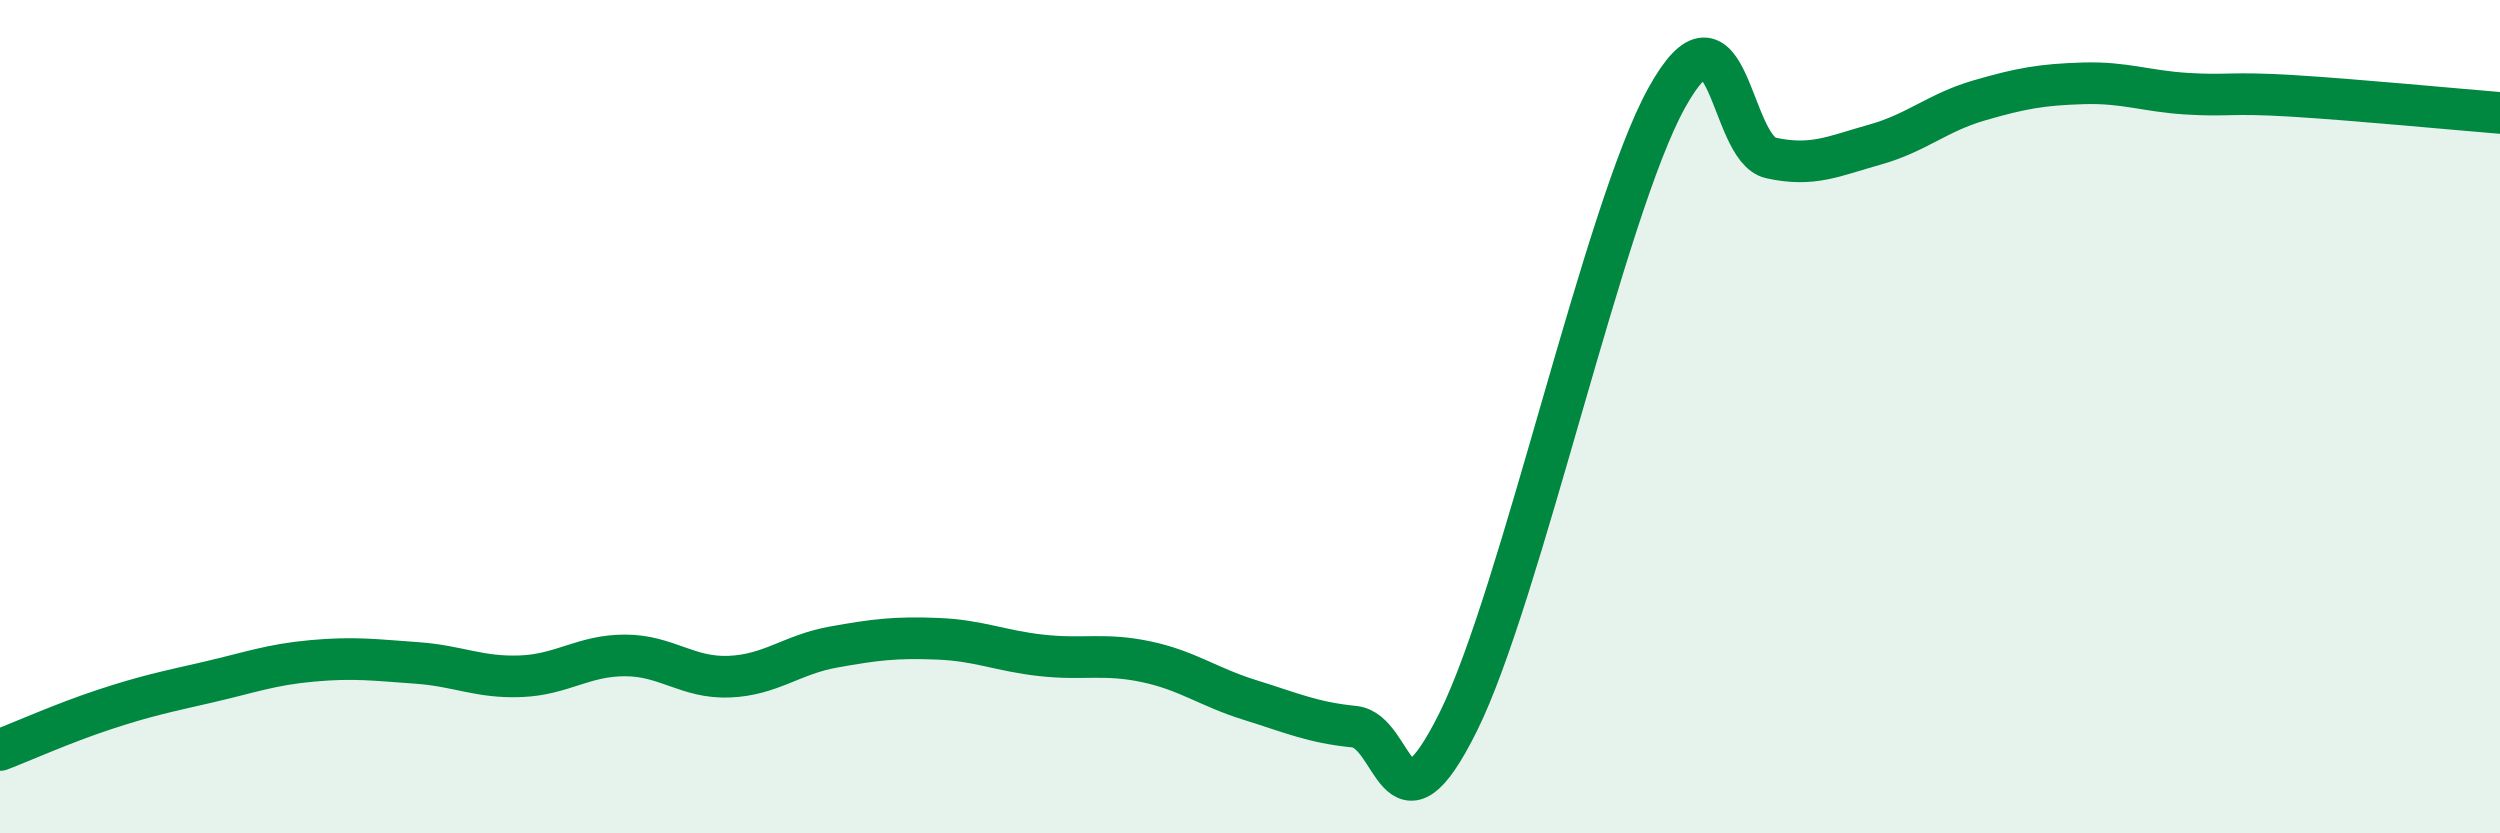 
    <svg width="60" height="20" viewBox="0 0 60 20" xmlns="http://www.w3.org/2000/svg">
      <path
        d="M 0,18 C 0.5,17.81 1.5,17.36 2.5,17.03 C 3.5,16.7 4,16.6 5,16.37 C 6,16.14 6.5,15.95 7.5,15.86 C 8.5,15.77 9,15.84 10,15.91 C 11,15.98 11.5,16.27 12.5,16.23 C 13.5,16.19 14,15.73 15,15.73 C 16,15.73 16.5,16.28 17.5,16.24 C 18.5,16.2 19,15.71 20,15.53 C 21,15.35 21.5,15.29 22.5,15.33 C 23.5,15.37 24,15.62 25,15.73 C 26,15.84 26.5,15.67 27.5,15.88 C 28.5,16.09 29,16.49 30,16.8 C 31,17.11 31.5,17.34 32.5,17.44 C 33.5,17.54 33.5,20.34 35,17.32 C 36.5,14.3 38.5,5.06 40,2.35 C 41.5,-0.36 41.5,3.57 42.5,3.79 C 43.5,4.01 44,3.75 45,3.47 C 46,3.19 46.5,2.7 47.5,2.41 C 48.5,2.12 49,2.03 50,2 C 51,1.97 51.5,2.19 52.5,2.25 C 53.5,2.31 53.5,2.21 55,2.3 C 56.5,2.39 59,2.63 60,2.71L60 20L0 20Z"
        fill="#008740"
        opacity="0.1"
        stroke-linecap="round"
        stroke-linejoin="round"
      />
      <path
        d="M 0,18 C 0.5,17.81 1.5,17.36 2.5,17.03 C 3.5,16.7 4,16.6 5,16.37 C 6,16.14 6.5,15.95 7.5,15.86 C 8.5,15.77 9,15.84 10,15.91 C 11,15.98 11.5,16.27 12.5,16.23 C 13.5,16.19 14,15.73 15,15.73 C 16,15.73 16.5,16.28 17.5,16.24 C 18.5,16.2 19,15.71 20,15.53 C 21,15.35 21.5,15.29 22.5,15.33 C 23.5,15.37 24,15.62 25,15.73 C 26,15.84 26.5,15.67 27.5,15.88 C 28.5,16.09 29,16.49 30,16.8 C 31,17.11 31.5,17.34 32.5,17.44 C 33.5,17.54 33.5,20.34 35,17.32 C 36.5,14.3 38.5,5.06 40,2.35 C 41.5,-0.36 41.5,3.57 42.5,3.79 C 43.5,4.01 44,3.75 45,3.47 C 46,3.19 46.5,2.7 47.5,2.41 C 48.5,2.12 49,2.03 50,2 C 51,1.97 51.5,2.19 52.5,2.25 C 53.5,2.31 53.5,2.21 55,2.3 C 56.5,2.39 59,2.63 60,2.71"
        stroke="#008740"
        stroke-width="1"
        fill="none"
        stroke-linecap="round"
        stroke-linejoin="round"
      />
    </svg>
  